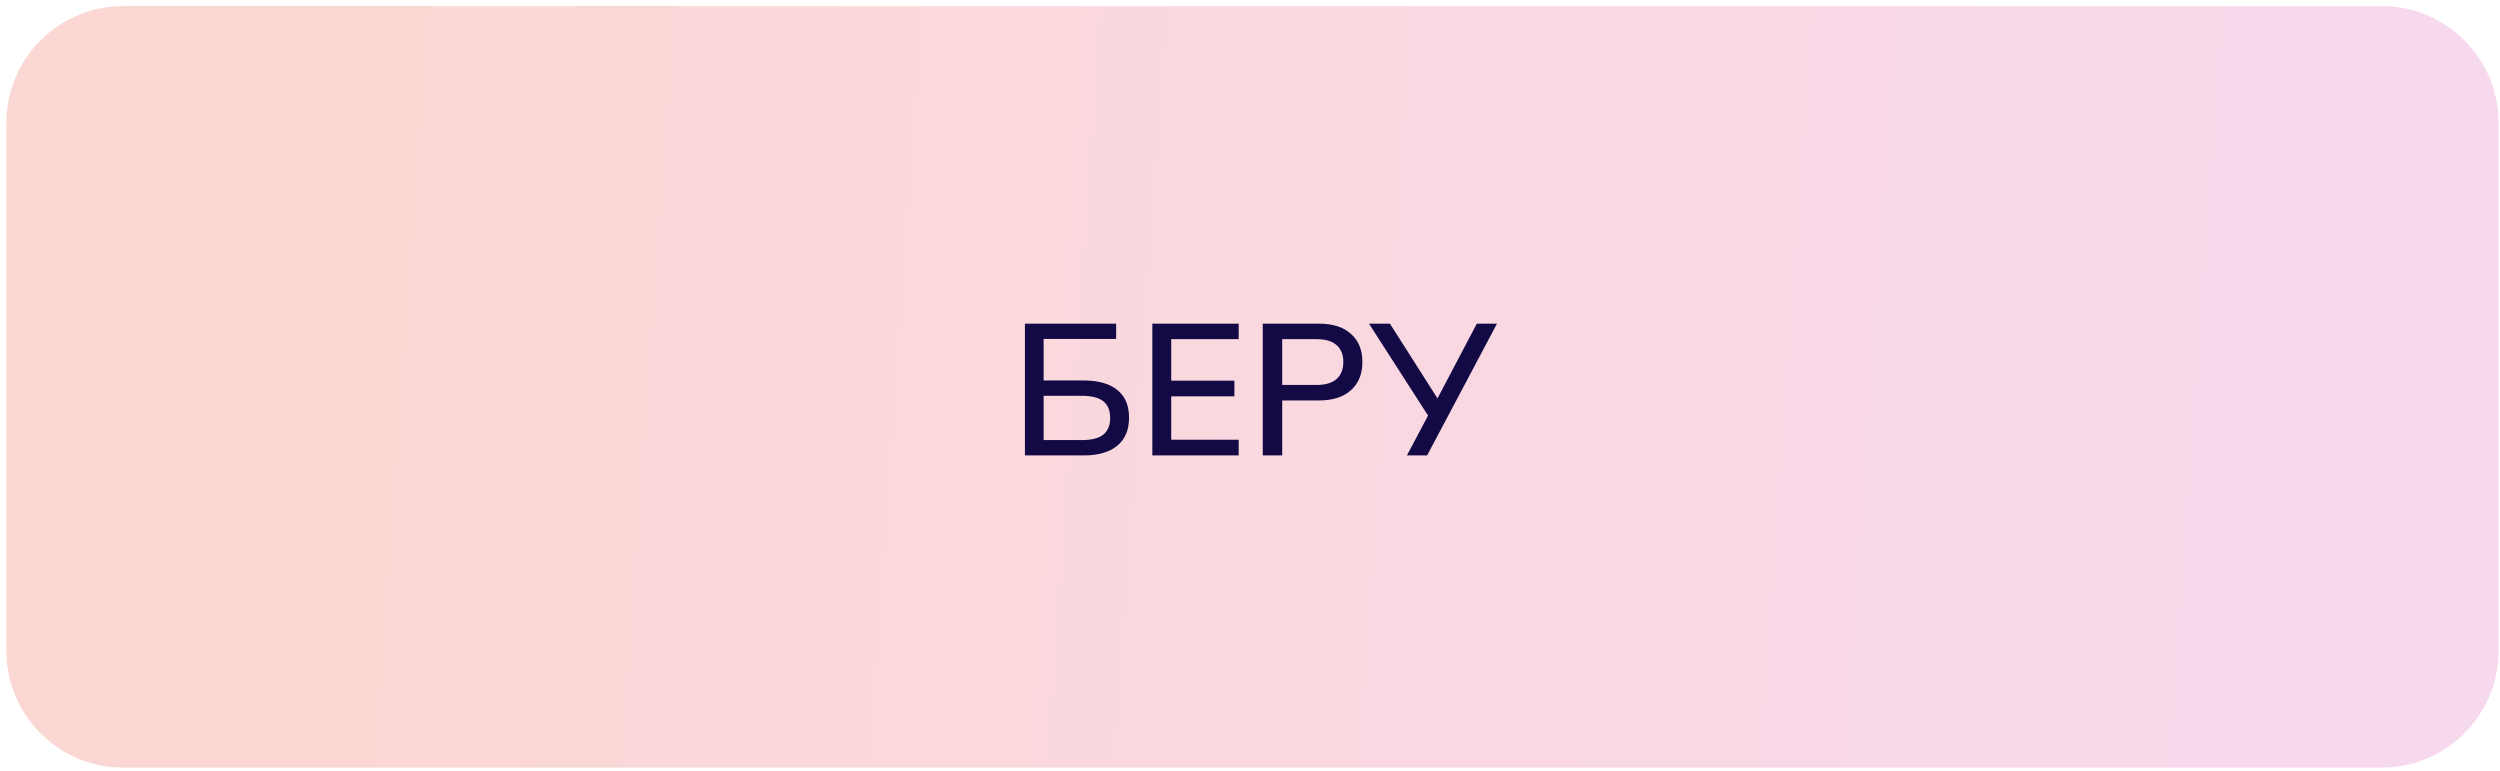 <?xml version="1.0" encoding="UTF-8"?> <svg xmlns="http://www.w3.org/2000/svg" width="321" height="99" viewBox="0 0 321 99" fill="none"> <path d="M0.816 15.785C0.816 7.501 7.532 0.785 15.816 0.785H305.816C314.1 0.785 320.816 7.501 320.816 15.785V49.675V83.564C320.816 91.848 314.1 98.564 305.816 98.564H15.816C7.532 98.564 0.816 91.848 0.816 83.564L0.816 49.675L0.816 15.785Z" fill="url(#paint0_linear_1683_33)"></path> <path d="M131.601 58.475V41.555H143.313V43.523H134.001V48.851H139.161C141.001 48.851 142.425 49.251 143.433 50.051C144.457 50.851 144.969 52.043 144.969 53.627C144.969 55.211 144.457 56.419 143.433 57.251C142.425 58.067 141.001 58.475 139.161 58.475H131.601ZM134.001 56.507H138.897C140.145 56.507 141.065 56.275 141.657 55.811C142.249 55.331 142.545 54.611 142.545 53.651C142.545 52.691 142.249 51.979 141.657 51.515C141.065 51.051 140.145 50.819 138.897 50.819H134.001V56.507ZM147.96 58.475V41.555H159.048V43.547H150.384V48.875H158.496V50.891H150.384V56.459H159.048V58.475H147.96ZM162.14 58.475V41.555H169.316C171.124 41.555 172.508 41.995 173.468 42.875C174.444 43.739 174.932 44.939 174.932 46.475C174.932 48.011 174.444 49.219 173.468 50.099C172.508 50.979 171.124 51.419 169.316 51.419H164.636V58.475H162.14ZM164.636 49.427H169.052C170.188 49.427 171.044 49.171 171.62 48.659C172.196 48.147 172.484 47.419 172.484 46.475C172.484 45.547 172.196 44.827 171.62 44.315C171.044 43.803 170.188 43.547 169.052 43.547H164.636V49.427ZM180.649 58.475L183.601 52.907L183.625 53.771L175.777 41.555H178.465L184.849 51.587H184.345L189.625 41.555H192.217L183.241 58.475H180.649Z" fill="#130945"></path> <defs> <linearGradient id="paint0_linear_1683_33" x1="13.014" y1="25.04" x2="308.512" y2="46.006" gradientUnits="userSpaceOnUse"> <stop offset="0.084" stop-color="#FBD7D3"></stop> <stop offset="1" stop-color="#F7D9ED"></stop> </linearGradient> </defs> </svg> 